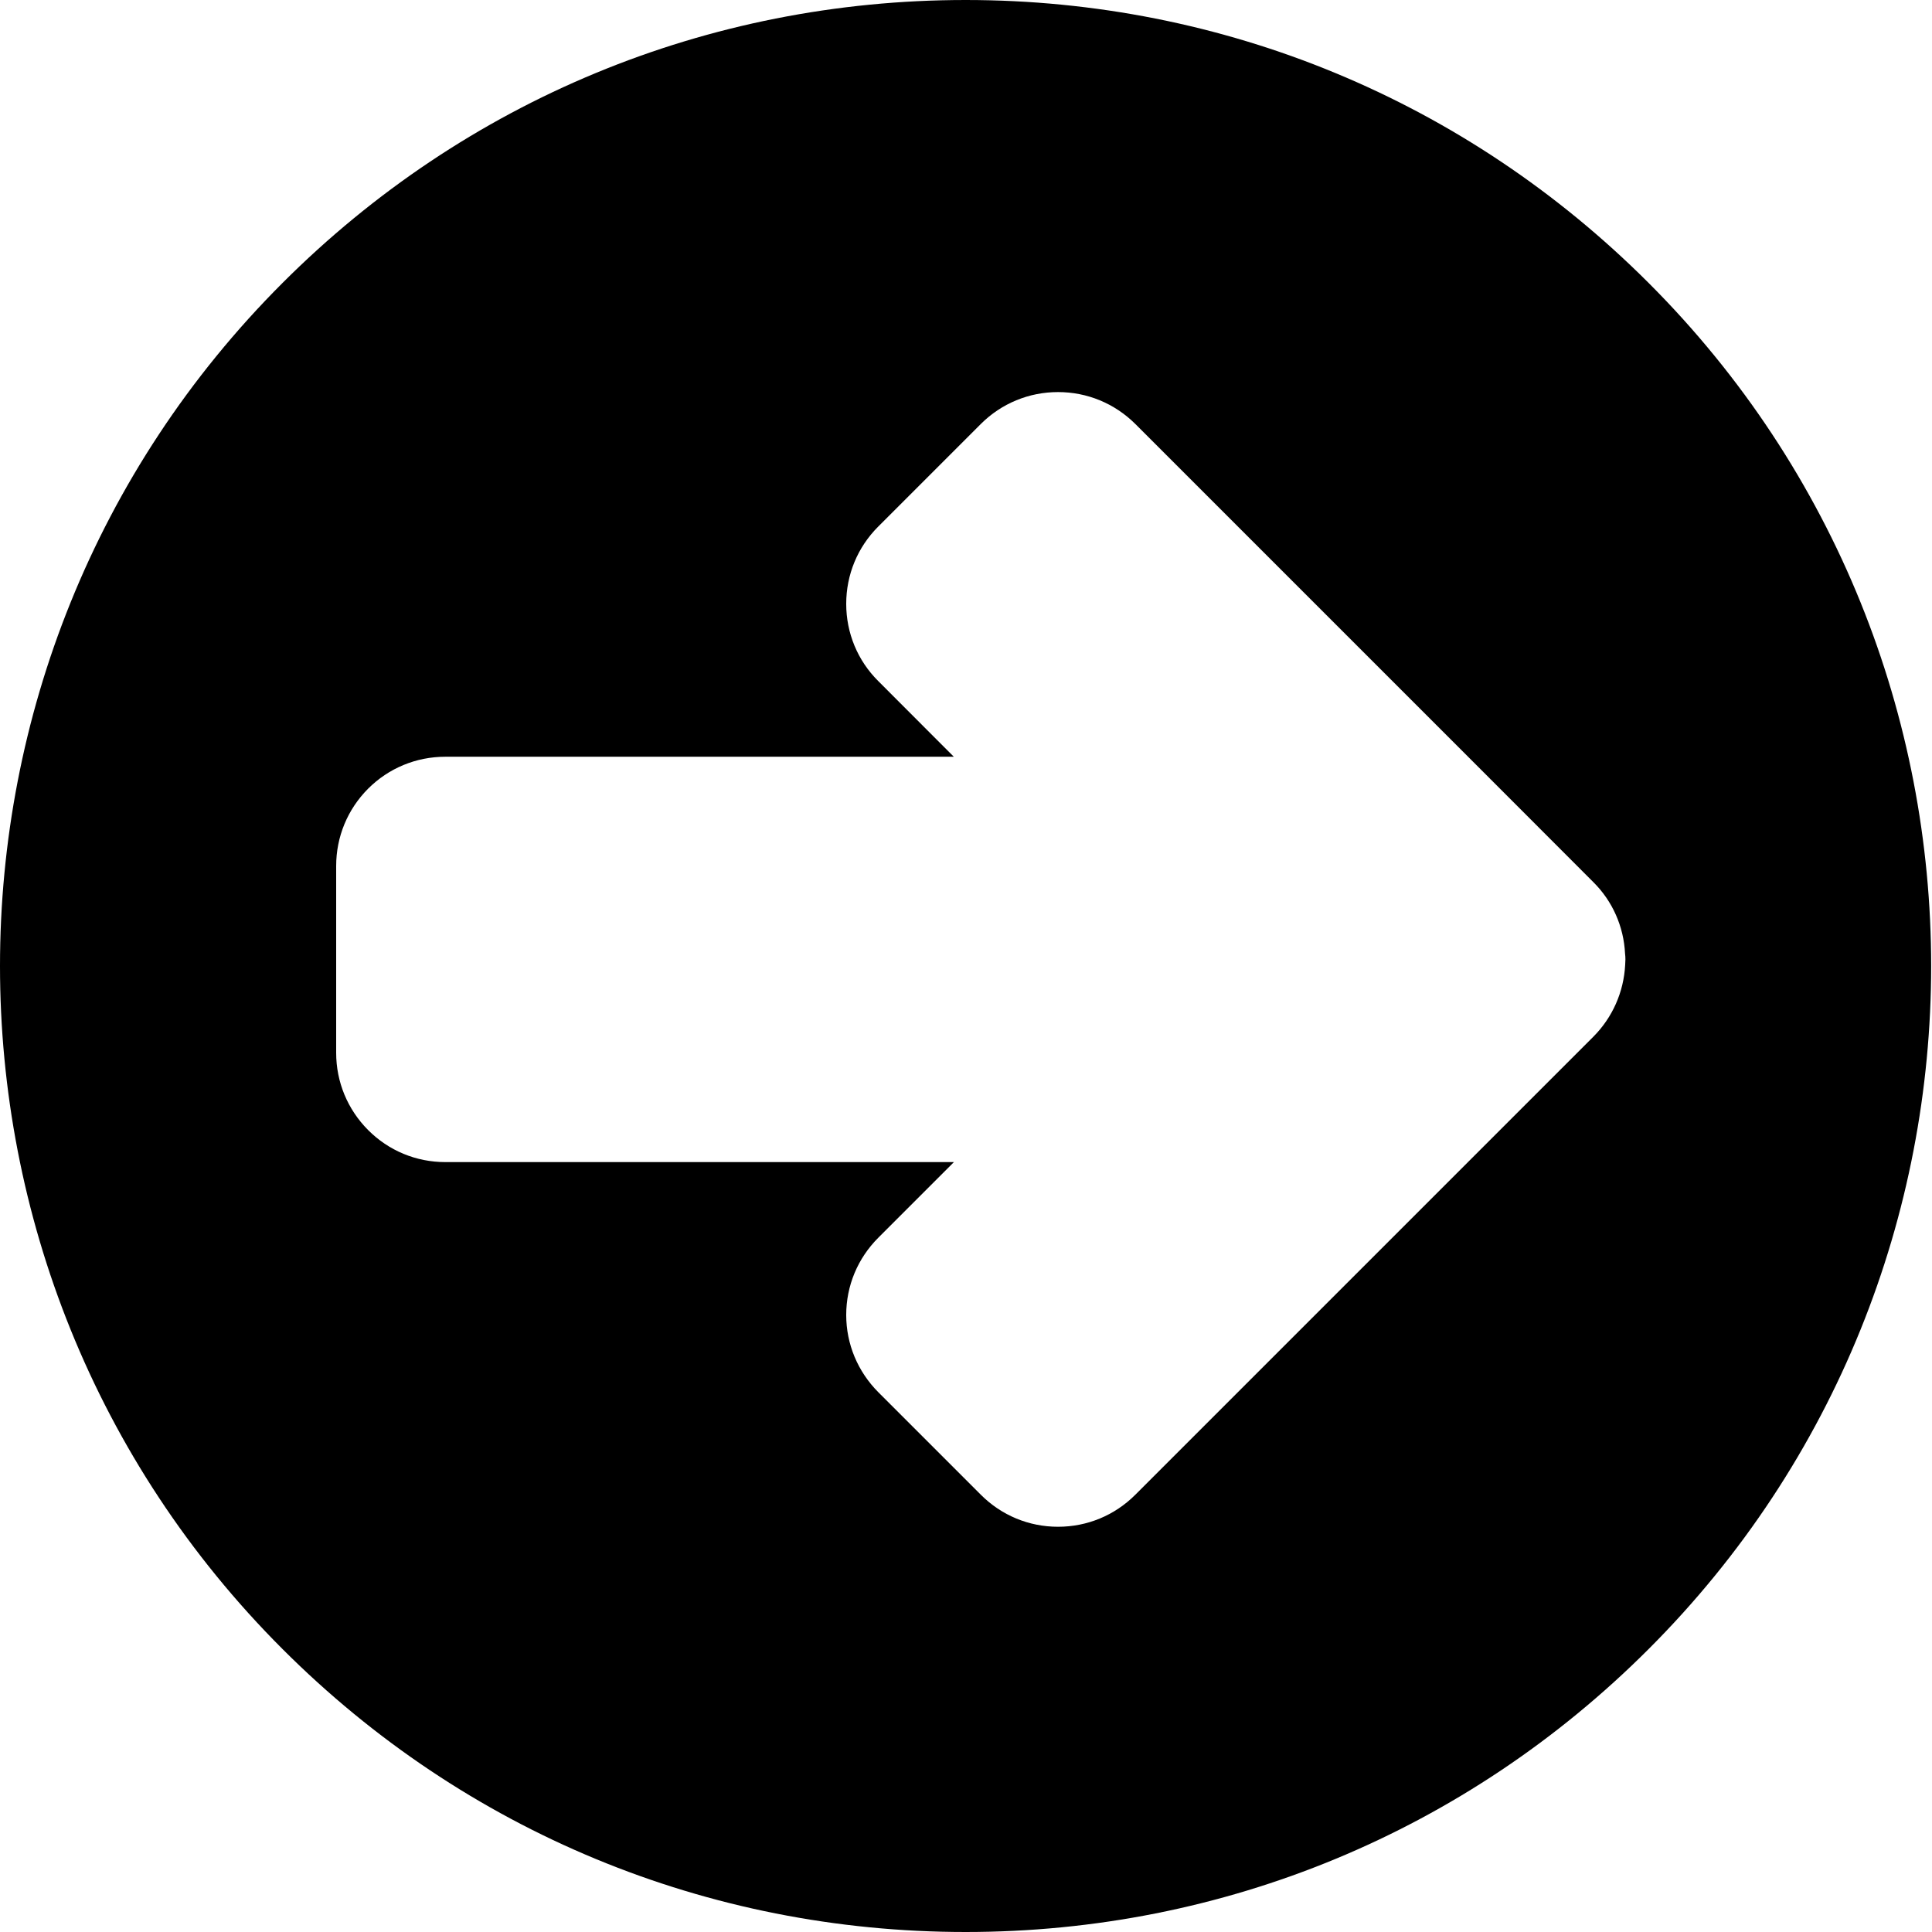 <svg width="16" height="16" viewBox="0 0 16 16" fill="none" xmlns="http://www.w3.org/2000/svg">
<path d="M13.653 2.343C12.142 0.832 10.133 0 7.997 0C5.86 0 3.851 0.832 2.34 2.343C-0.78 5.462 -0.78 10.538 2.34 13.657C3.851 15.168 5.86 16 7.997 16C10.133 16 12.142 15.168 13.653 13.657C16.773 10.538 16.773 5.462 13.653 2.343ZM13.459 7.991C13.447 8.216 13.354 8.426 13.196 8.585L12.347 9.434C12.345 9.437 12.342 9.439 12.34 9.441L9.402 12.379C9.231 12.55 9.004 12.644 8.762 12.644C8.521 12.644 8.294 12.55 8.123 12.379L7.274 11.53C7.103 11.358 7.008 11.131 7.008 10.89C7.008 10.648 7.103 10.421 7.274 10.25L7.9 9.624H3.688C3.447 9.624 3.219 9.53 3.048 9.358C2.878 9.187 2.784 8.96 2.784 8.719V7.172C2.784 6.93 2.878 6.703 3.048 6.532C3.219 6.361 3.447 6.267 3.688 6.267H7.899L7.273 5.64C7.102 5.47 7.008 5.242 7.008 5.001C7.008 4.759 7.102 4.532 7.273 4.361L8.122 3.512C8.293 3.341 8.521 3.247 8.762 3.247C9.004 3.247 9.231 3.341 9.402 3.511L12.34 6.449C12.342 6.452 12.344 6.454 12.347 6.456L13.196 7.306C13.354 7.463 13.447 7.673 13.458 7.897C13.46 7.913 13.461 7.929 13.461 7.945C13.461 7.958 13.46 7.976 13.459 7.991Z" fill="black"/>
</svg>
